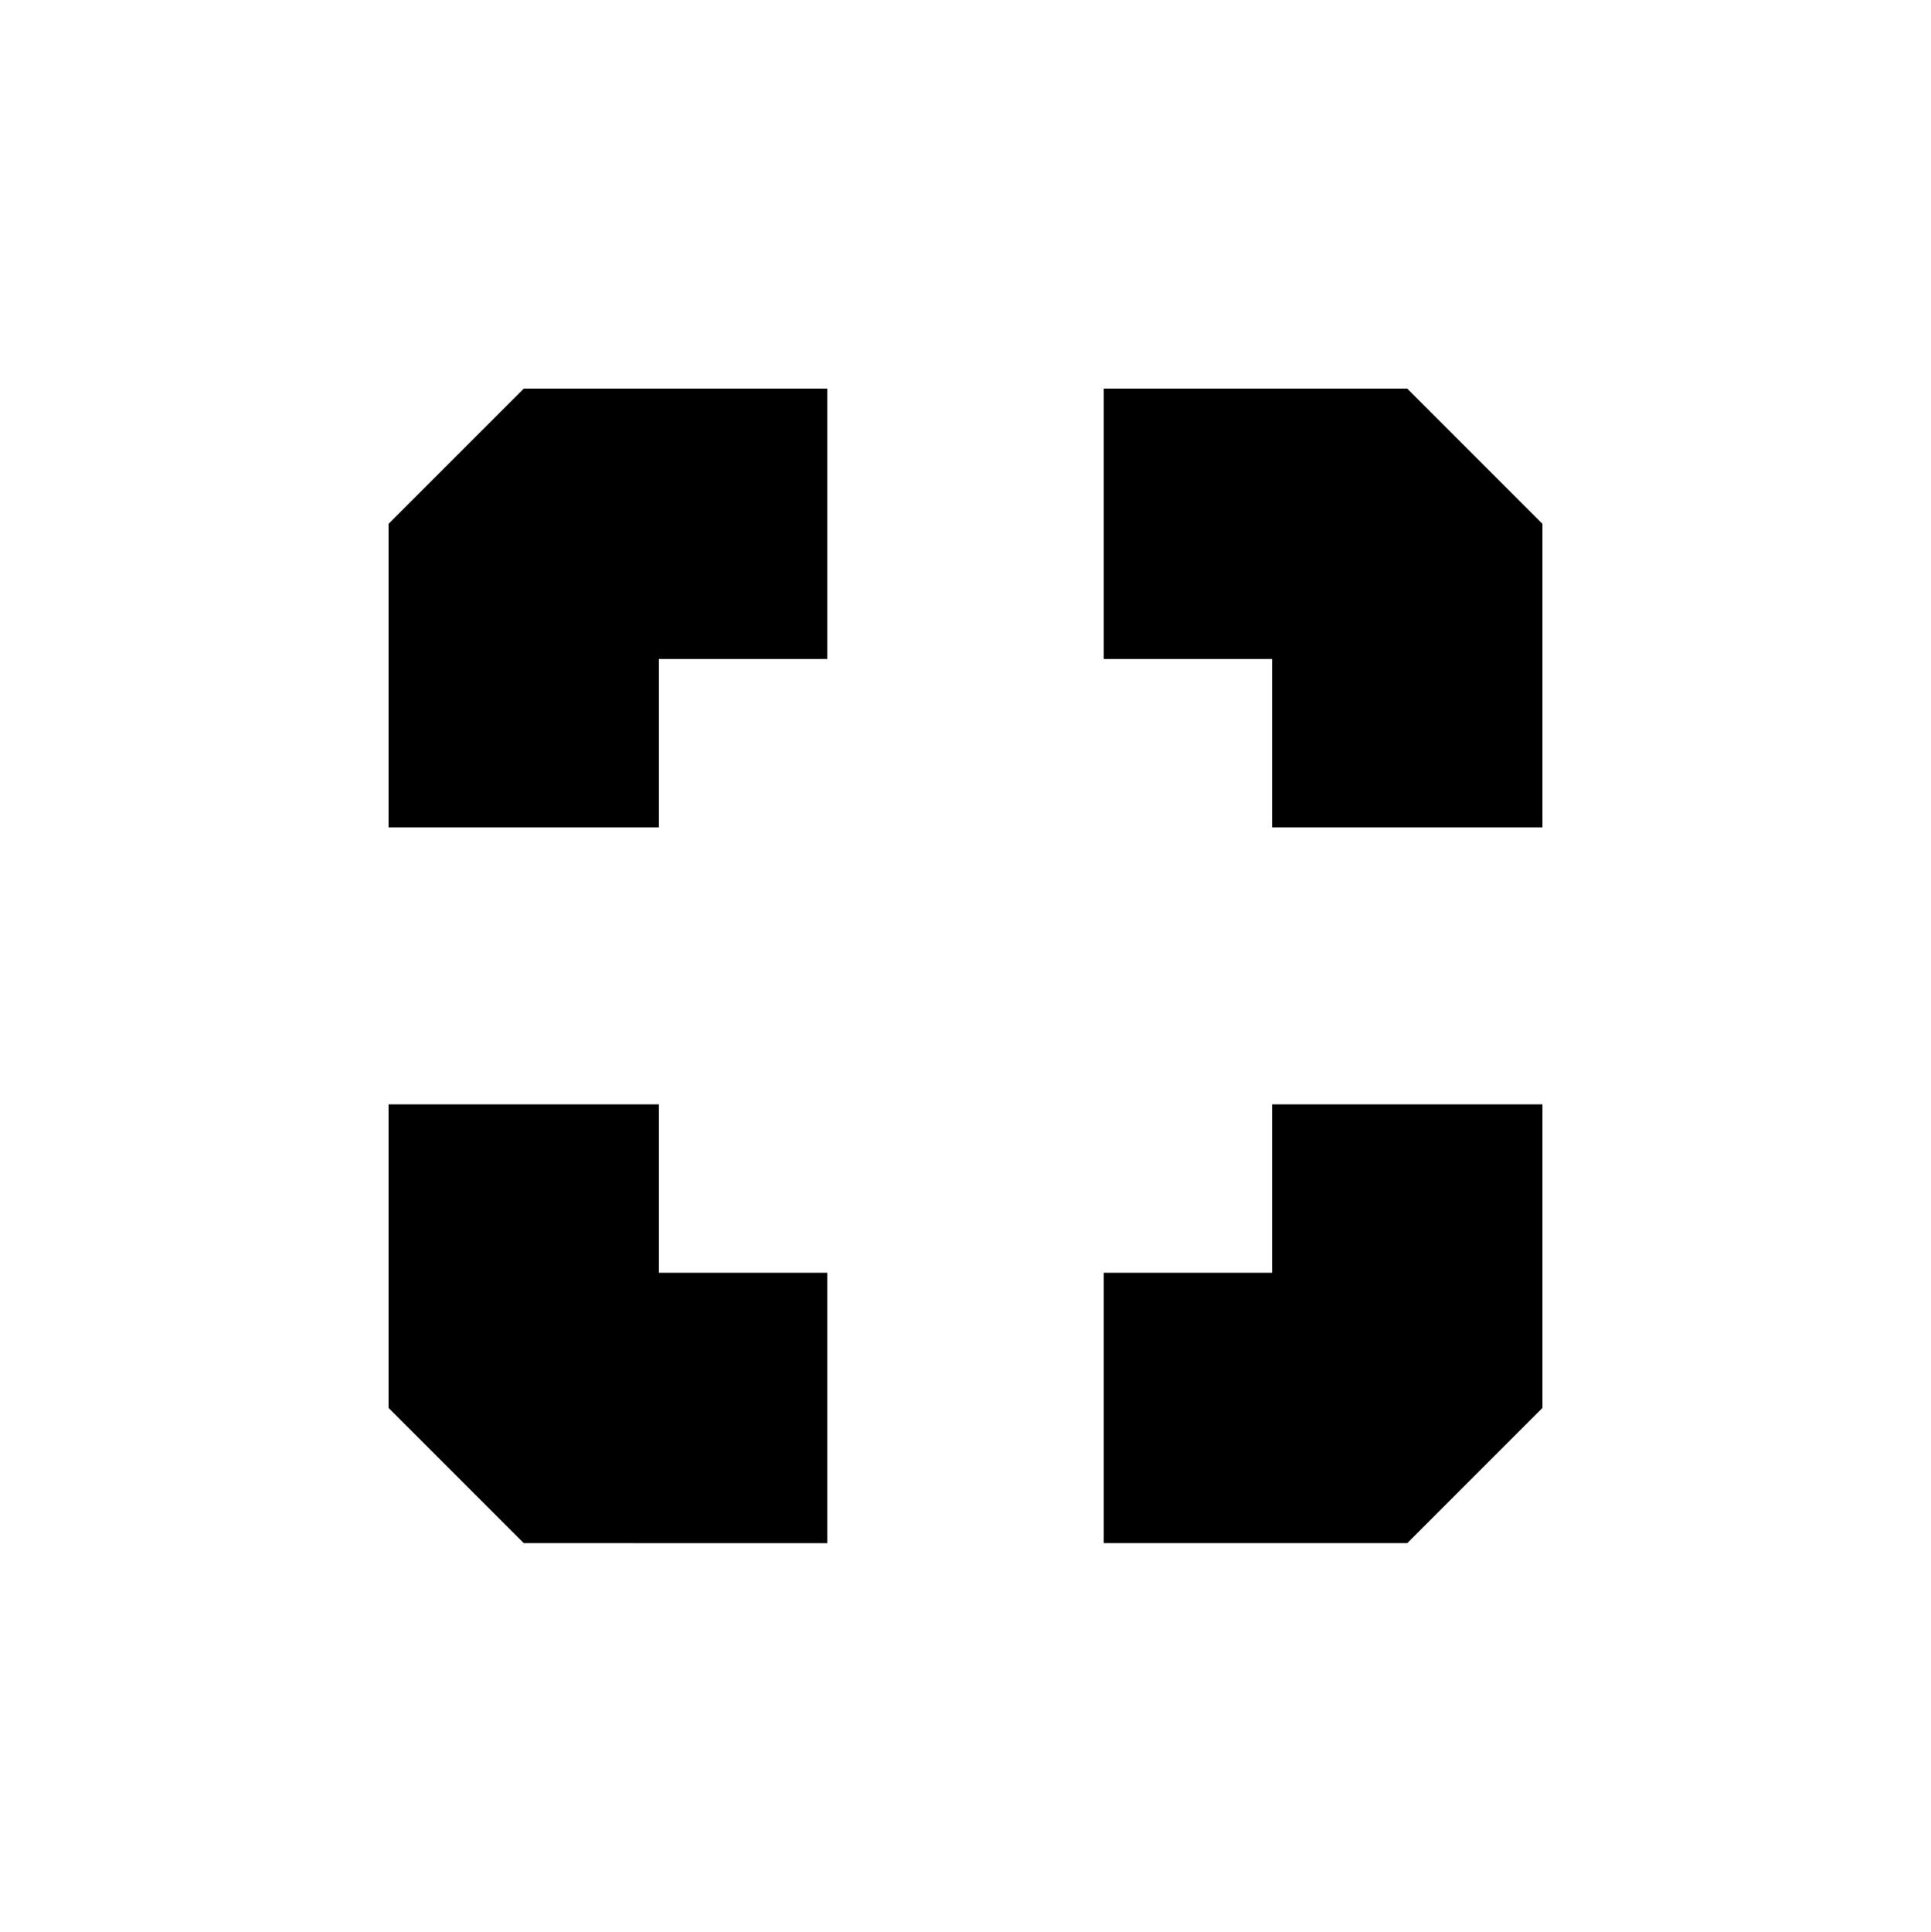 <?xml version="1.0" encoding="UTF-8"?> <svg xmlns="http://www.w3.org/2000/svg" xmlns:xlink="http://www.w3.org/1999/xlink" width="151.585" height="151.624" viewBox="0 0 151.585 151.624"><g transform="matrix(1, 0, 0, 1, 0, 0)"><path id="Union_2-2" data-name="Union 2" d="M-172.856,184.623V163.4h13.215V150.181h21.227V174.01l-10.613,10.614Zm-45.53,0L-229,174.01V150.181h21.227V163.4h13.215v21.227Zm58.745-56.181V115.227h-13.215V94h23.828l10.613,10.614v23.829Zm-69.359,0V104.613L-218.386,94h23.828v21.227h-13.215v13.216Z" transform="translate(259.5 -63.5)" fill="currentColor" stroke="rgba(0,0,0,0)" stroke-width="1"></path></g></svg> 